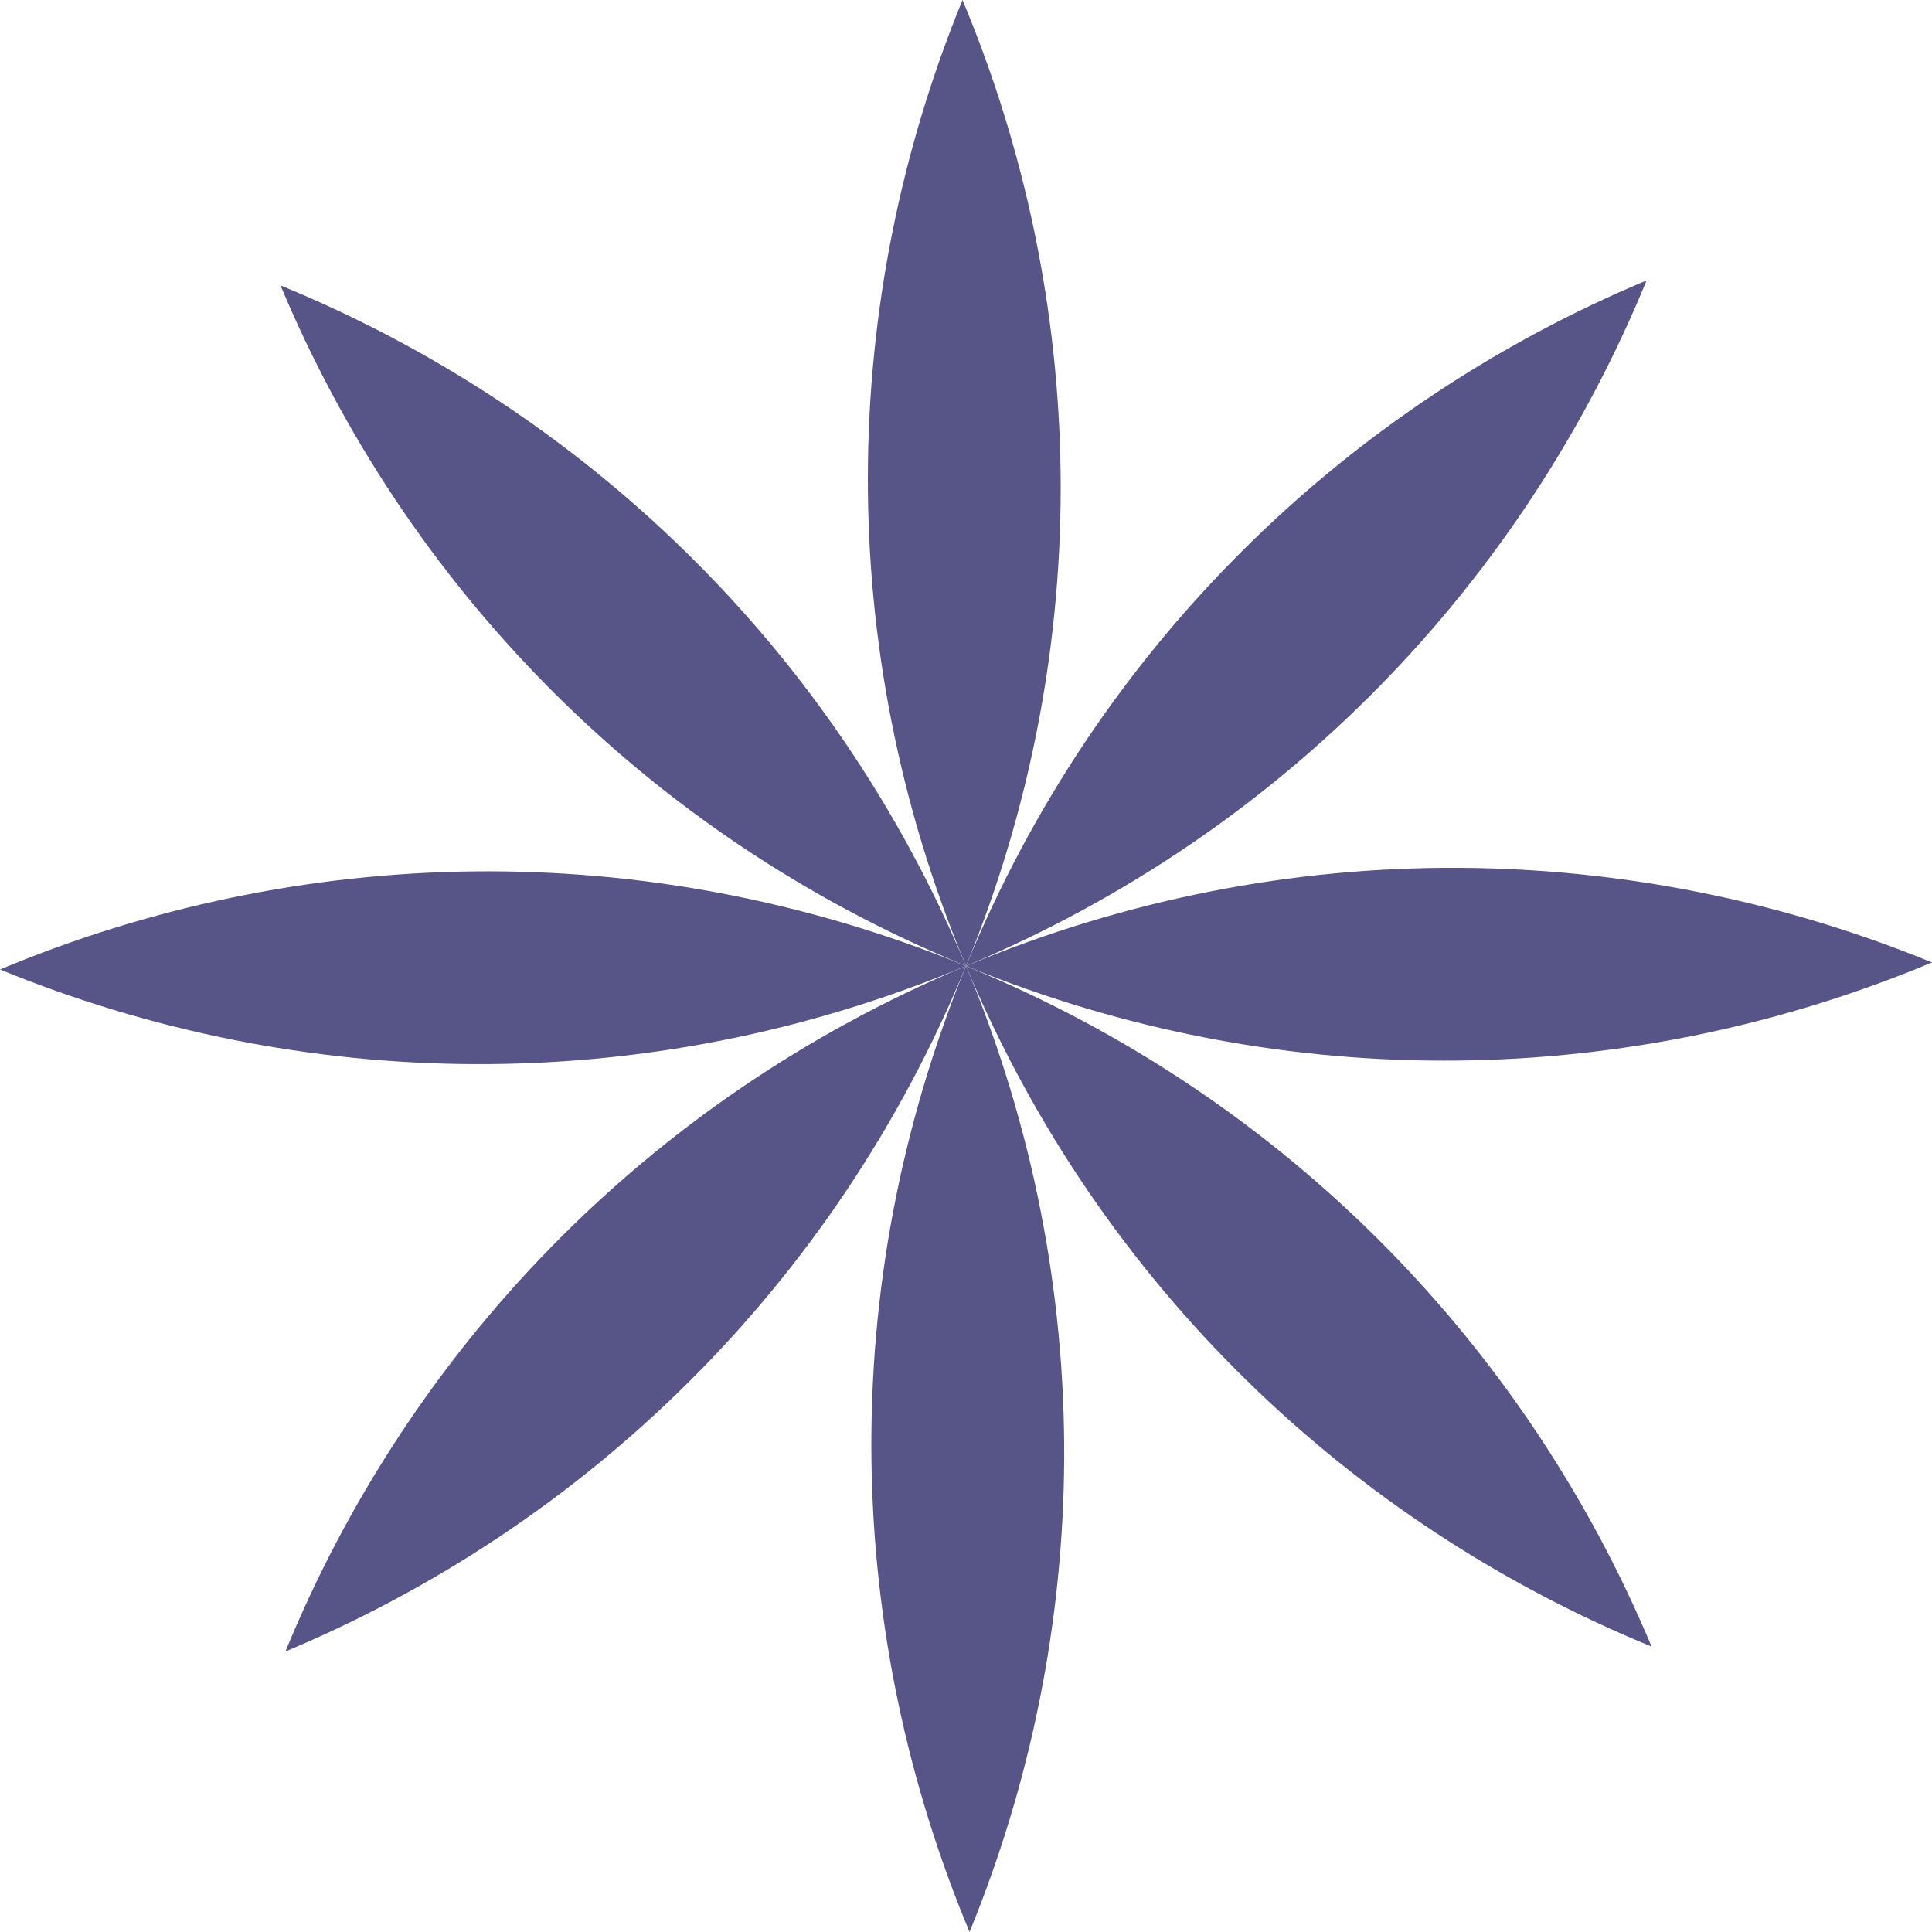 <?xml version="1.0" encoding="UTF-8"?> <svg xmlns="http://www.w3.org/2000/svg" width="119" height="119" viewBox="0 0 119 119" fill="none"> <path d="M0 59.715C18.41 67.261 39.695 67.785 59.498 59.498C39.637 51.358 18.356 52.033 0 59.715Z" fill="#575588"></path> <path d="M59.502 59.498C51.215 39.695 35.687 25.126 17.277 17.58C24.956 35.931 39.637 51.358 59.502 59.498Z" fill="#575588"></path> <path d="M59.285 0C51.738 18.41 51.215 39.695 59.502 59.498C67.646 39.637 66.967 18.352 59.285 0Z" fill="#575588"></path> <path d="M59.502 59.498C79.363 67.642 100.648 66.963 119 59.281C100.594 51.738 79.305 51.211 59.502 59.498Z" fill="#575588"></path> <path d="M59.502 59.498C79.305 51.21 93.874 35.683 101.42 17.273C83.068 24.955 67.646 39.637 59.502 59.498Z" fill="#575588"></path> <path d="M101.727 101.42C94.049 83.068 79.363 67.642 59.502 59.502C67.789 79.305 83.317 93.874 101.727 101.42Z" fill="#575588"></path> <path d="M17.58 101.723C35.932 94.045 51.358 79.359 59.498 59.498C39.699 67.785 25.13 83.317 17.58 101.723Z" fill="#575588"></path> <path d="M59.502 59.498C51.358 79.359 52.037 100.644 59.719 118.996C67.265 100.59 67.789 79.305 59.502 59.498Z" fill="#575588"></path> </svg> 